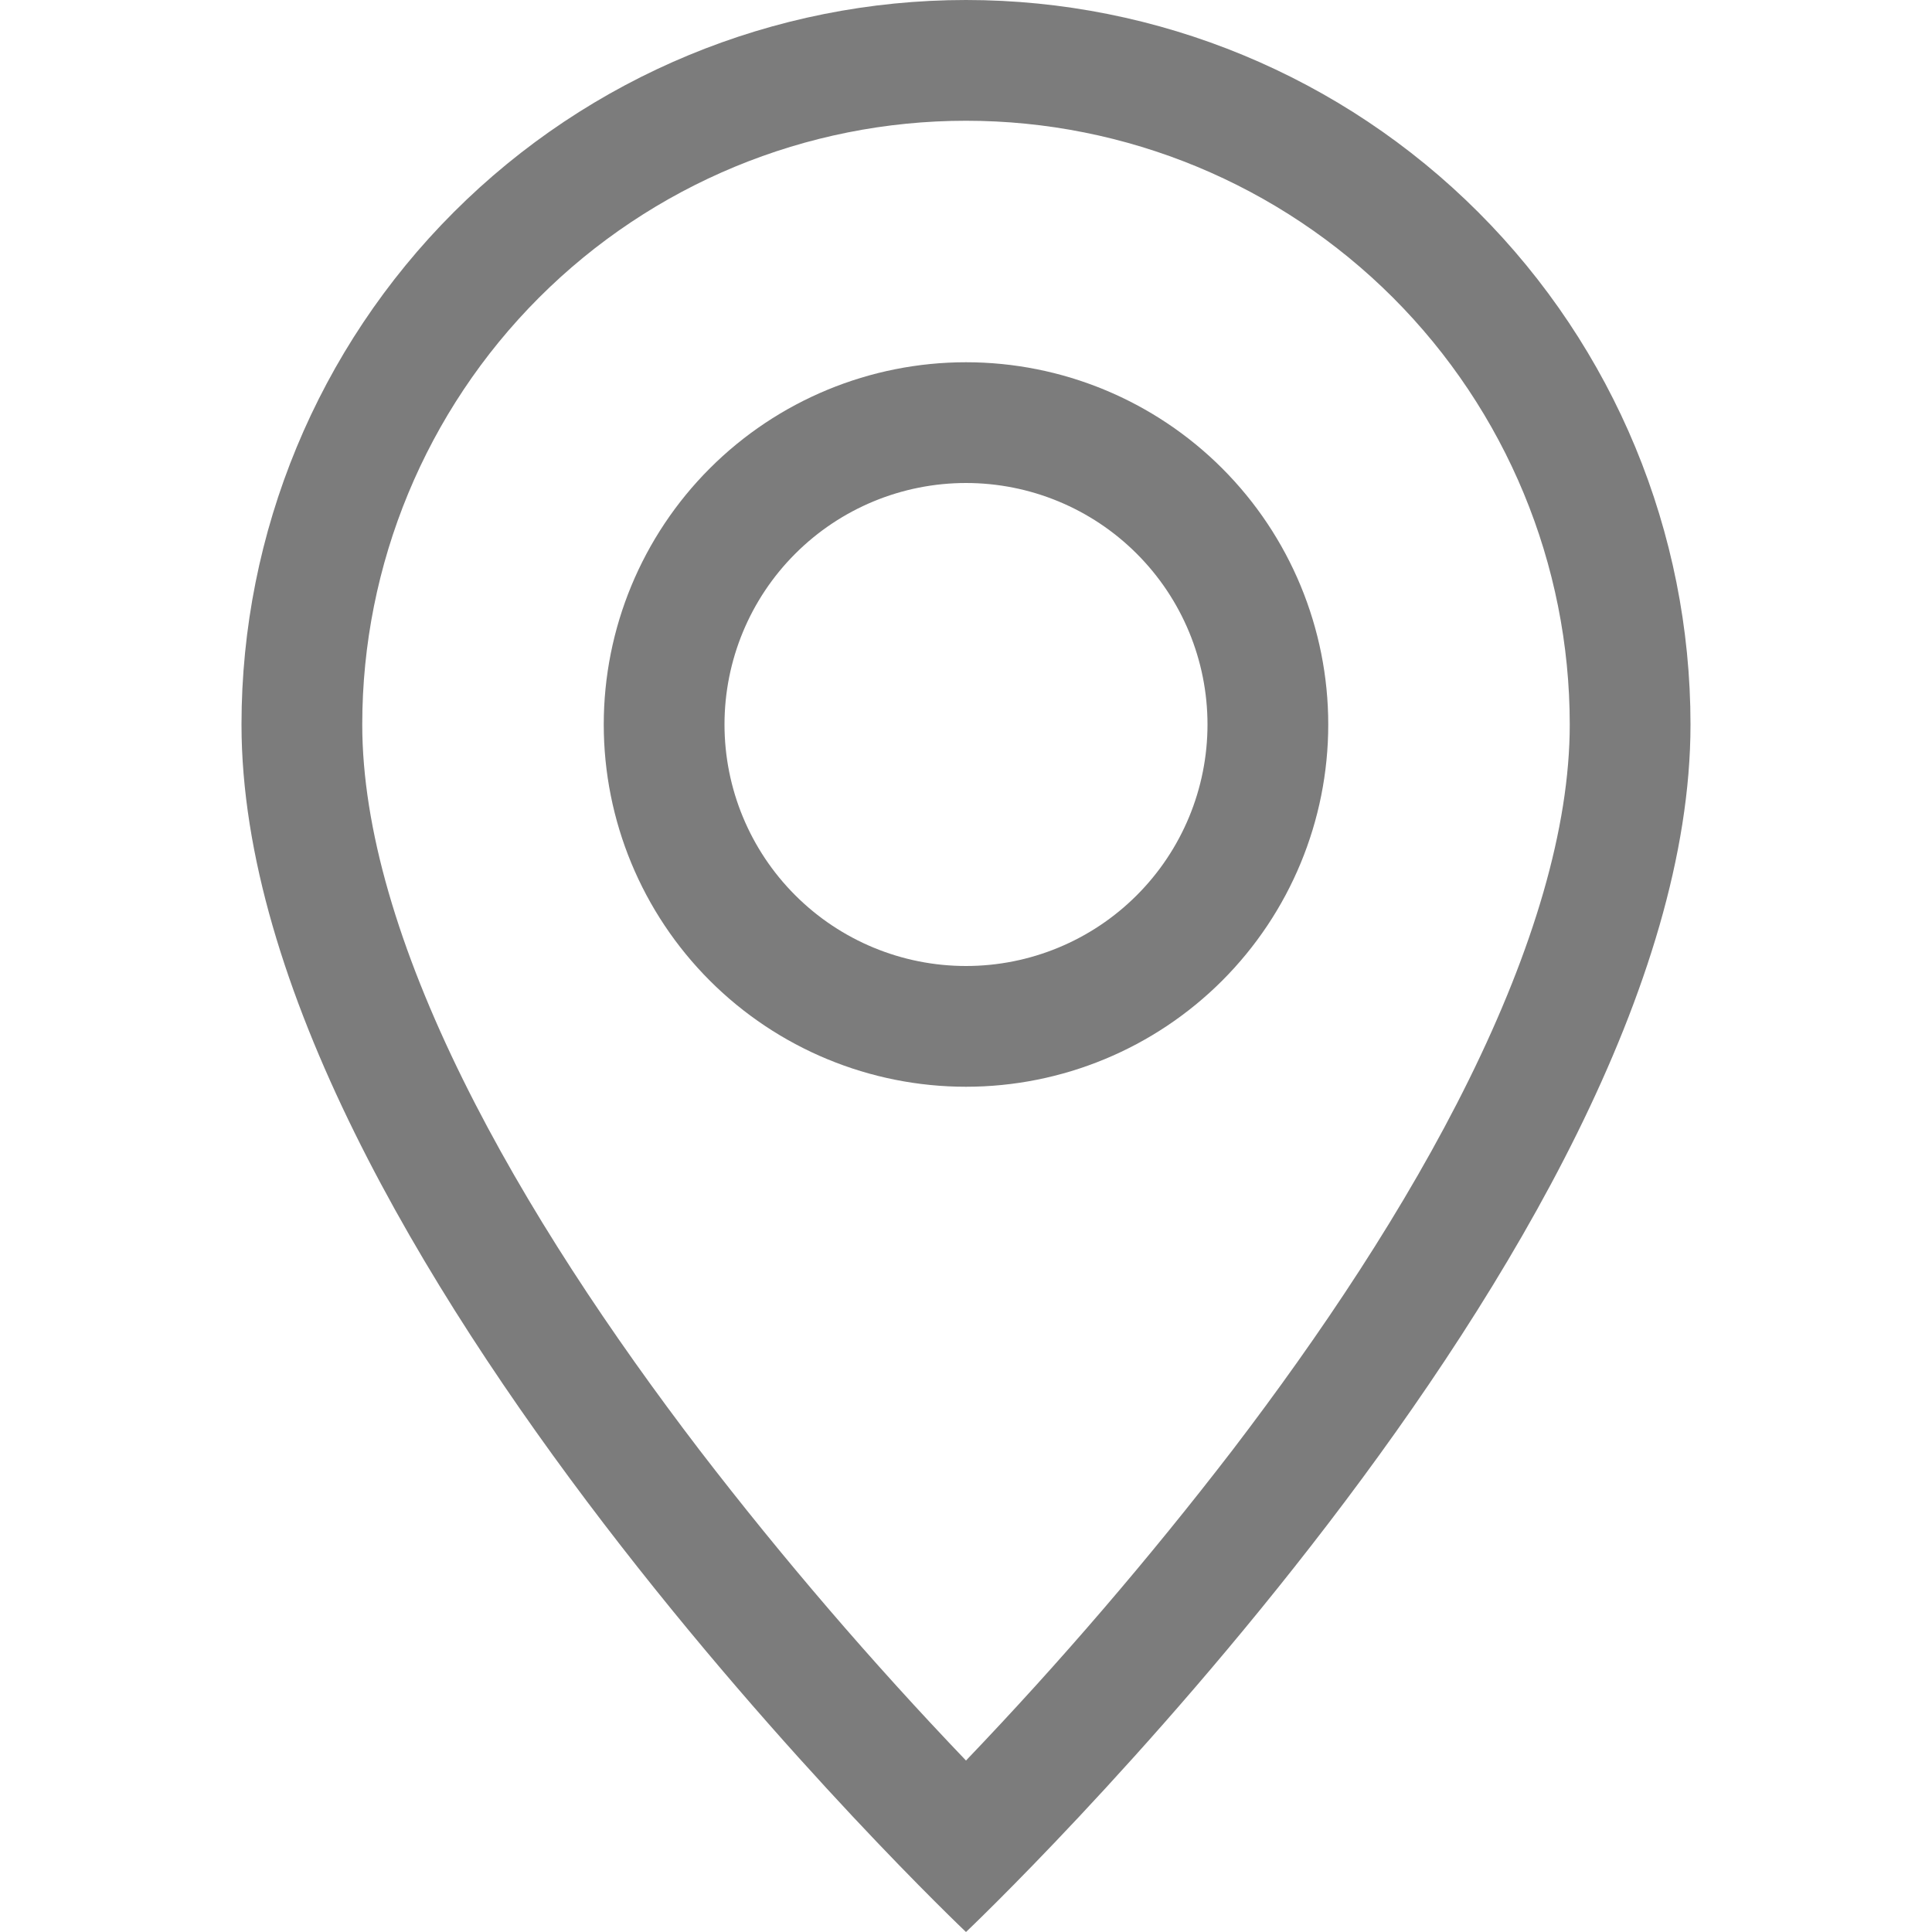 <?xml version="1.0" encoding="UTF-8"?> <svg xmlns="http://www.w3.org/2000/svg" width="44" height="44" viewBox="0 0 44 44" fill="none"> <g clip-path="url(#clip0_32_110)"> <path d="M33.456 24.585C32.016 27.506 30.063 30.415 28.067 33.028C26.173 35.49 24.148 37.85 22 40.095C19.852 37.85 17.827 35.49 15.934 33.028C13.937 30.415 11.985 27.506 10.543 24.585C9.086 21.634 8.25 18.87 8.25 16.5C8.25 12.853 9.699 9.356 12.277 6.777C14.856 4.199 18.353 2.75 22 2.75C25.647 2.75 29.144 4.199 31.723 6.777C34.301 9.356 35.75 12.853 35.75 16.5C35.75 18.87 34.911 21.634 33.456 24.585ZM22 44C22 44 38.5 28.363 38.5 16.5C38.5 12.124 36.762 7.927 33.667 4.833C30.573 1.738 26.376 0 22 0C17.624 0 13.427 1.738 10.333 4.833C7.238 7.927 5.5 12.124 5.5 16.5C5.5 28.363 22 44 22 44Z" fill="#7C7C7C"></path> <path d="M22 22C20.541 22 19.142 21.421 18.111 20.389C17.079 19.358 16.5 17.959 16.5 16.5C16.5 15.041 17.079 13.642 18.111 12.611C19.142 11.579 20.541 11 22 11C23.459 11 24.858 11.579 25.889 12.611C26.921 13.642 27.5 15.041 27.5 16.5C27.5 17.959 26.921 19.358 25.889 20.389C24.858 21.421 23.459 22 22 22ZM22 24.75C24.188 24.75 26.287 23.881 27.834 22.334C29.381 20.787 30.25 18.688 30.25 16.5C30.25 14.312 29.381 12.213 27.834 10.666C26.287 9.119 24.188 8.25 22 8.25C19.812 8.25 17.713 9.119 16.166 10.666C14.619 12.213 13.75 14.312 13.75 16.5C13.75 18.688 14.619 20.787 16.166 22.334C17.713 23.881 19.812 24.75 22 24.75Z" fill="#7C7C7C"></path> </g> <defs> <clipPath id="clip0_32_110"> <rect width="44" height="44" fill="white"></rect> </clipPath> </defs> </svg> 